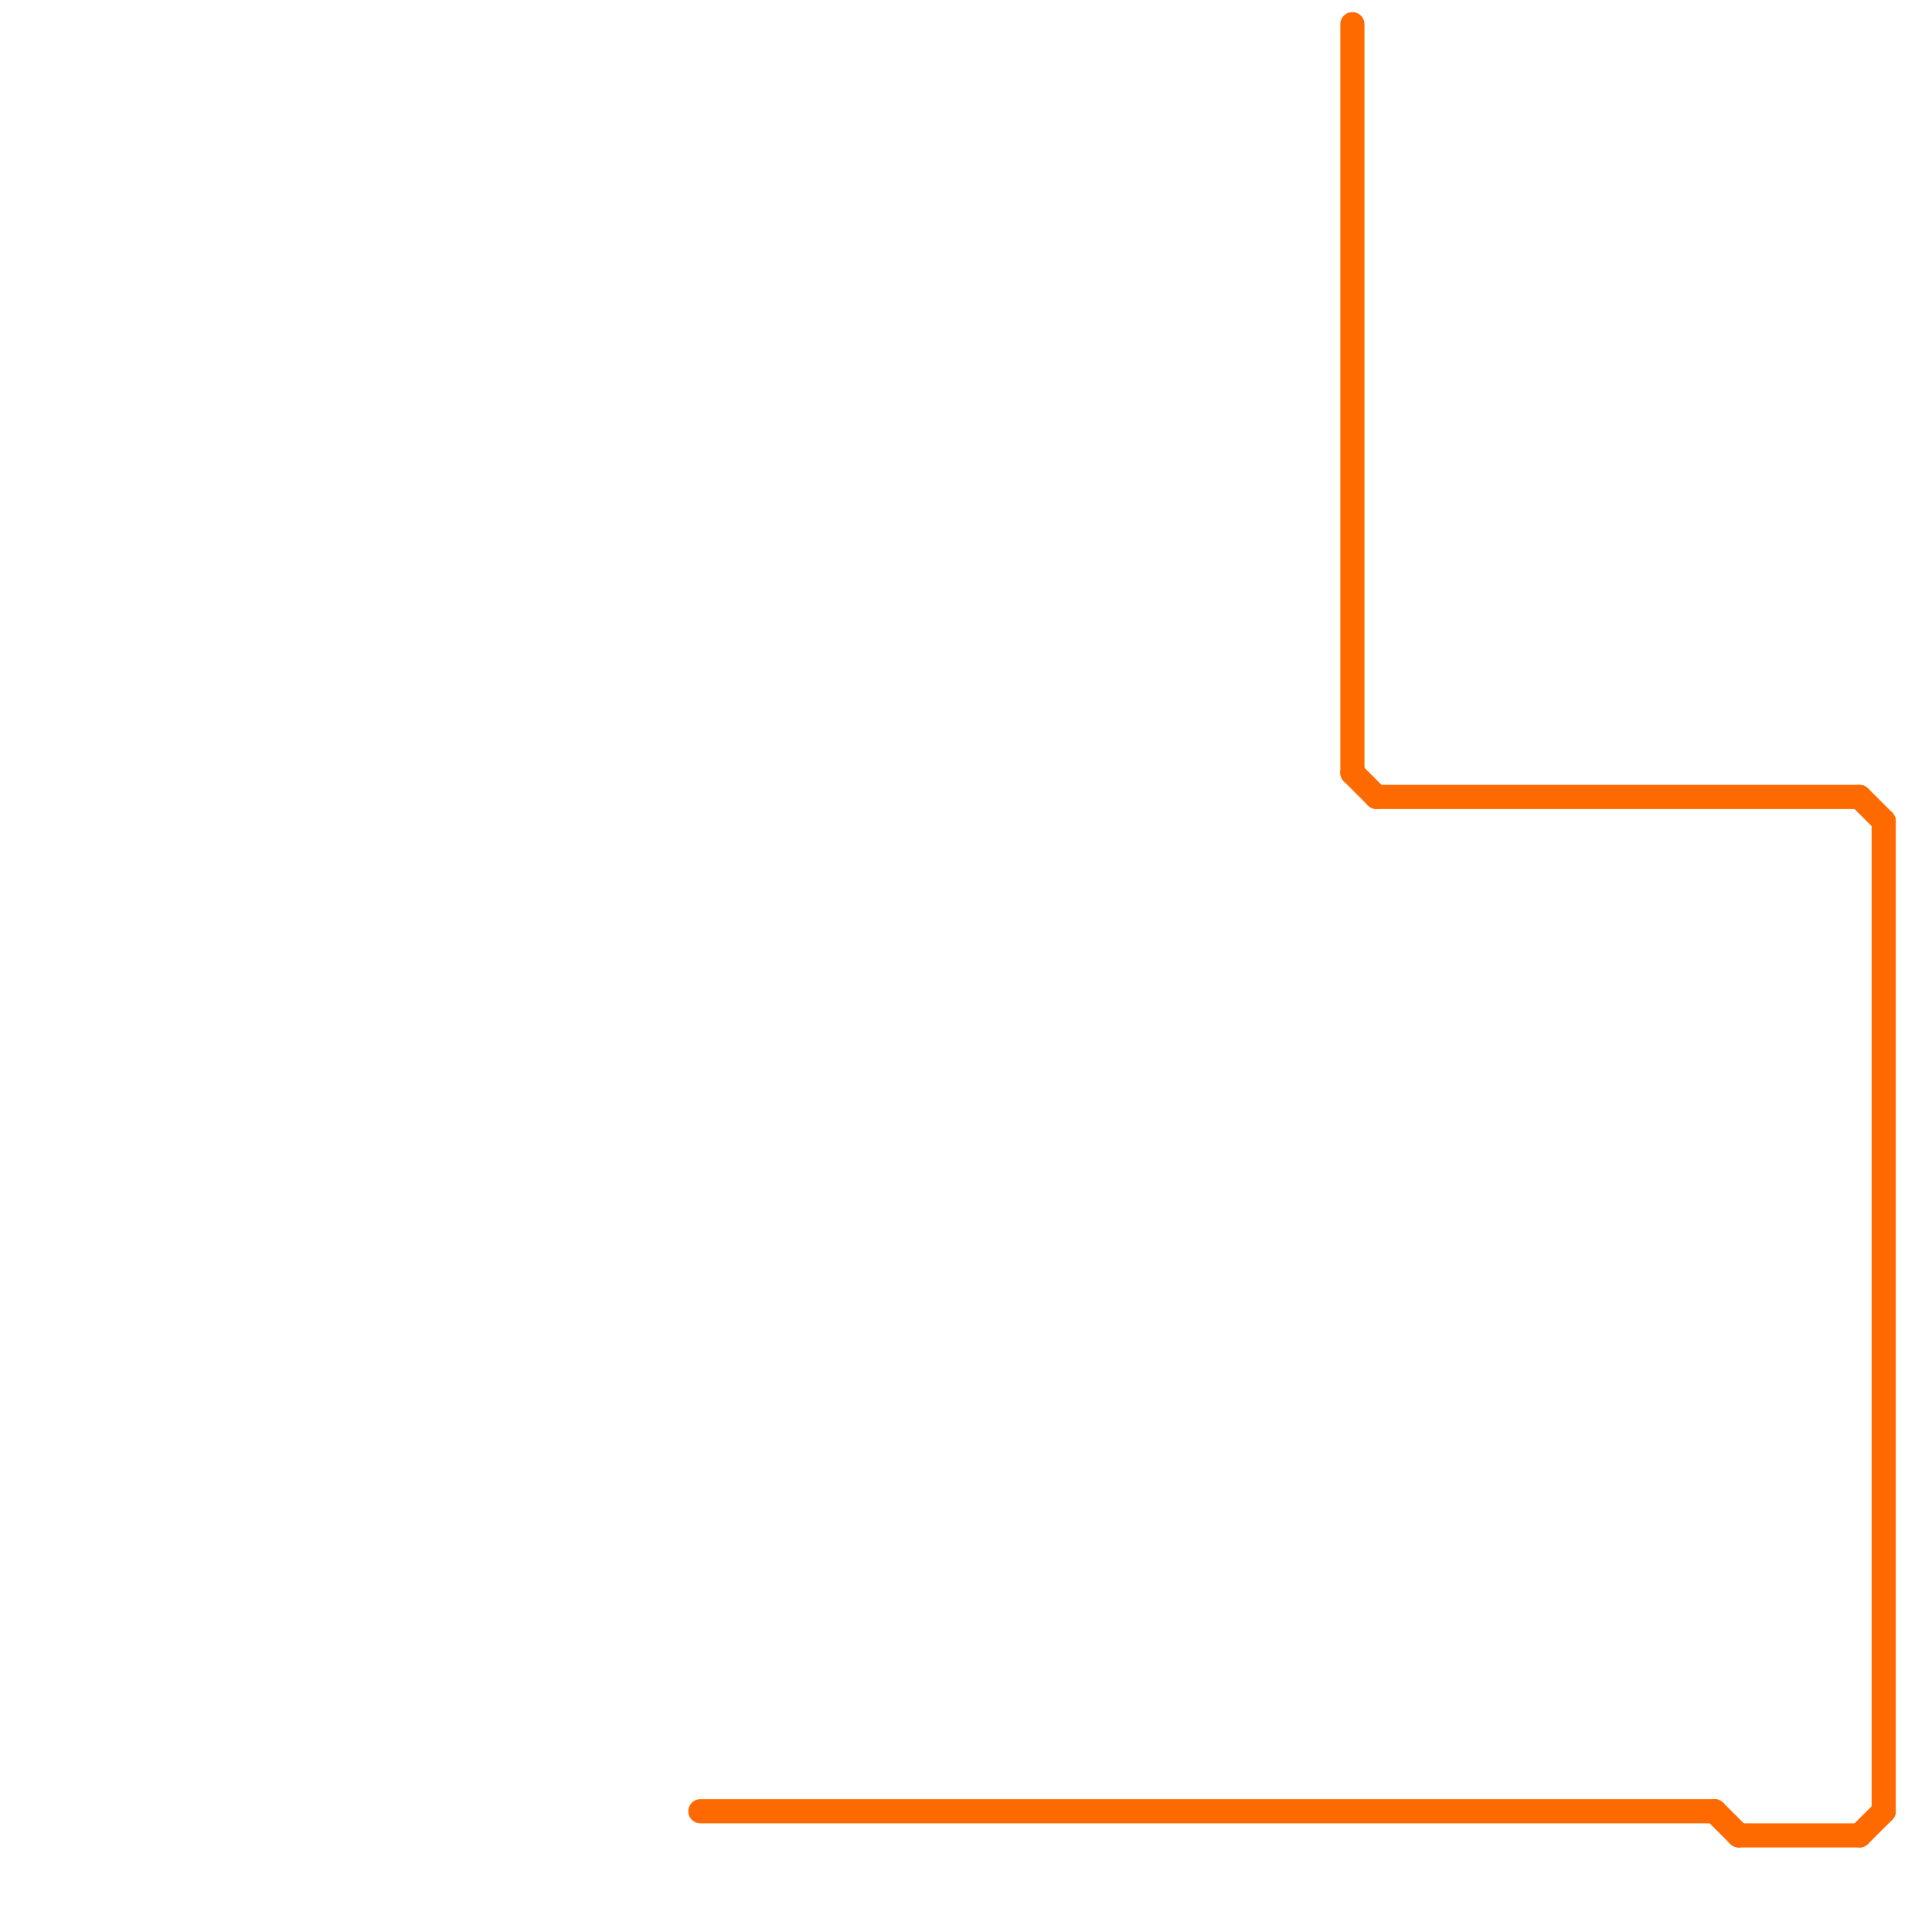 
<svg version="1.1" xmlns="http://www.w3.org/2000/svg" viewBox="0 0 80 80">
<style>text { font: 1px Helvetica; font-weight: 600; white-space: pre; dominant-baseline: central; } line { stroke-width: 1; fill: none; stroke-linecap: round; stroke-linejoin: round; } .c0 { stroke: #ff6a00 }</style><defs><g id="wm-xf"><circle r="1.2" fill="#000"/><circle r="0.9" fill="#fff"/><circle r="0.6" fill="#000"/><circle r="0.3" fill="#fff"/></g><g id="wm"><circle r="0.6" fill="#000"/><circle r="0.3" fill="#fff"/></g></defs><line class="c0" x1="77" y1="76" x2="78" y2="75"/><line class="c0" x1="57" y1="33" x2="77" y2="33"/><line class="c0" x1="71" y1="75" x2="72" y2="76"/><line class="c0" x1="56" y1="32" x2="57" y2="33"/><line class="c0" x1="77" y1="33" x2="78" y2="34"/><line class="c0" x1="56" y1="1" x2="56" y2="32"/><line class="c0" x1="78" y1="34" x2="78" y2="75"/><line class="c0" x1="72" y1="76" x2="77" y2="76"/><line class="c0" x1="29" y1="75" x2="71" y2="75"/>
</svg>
